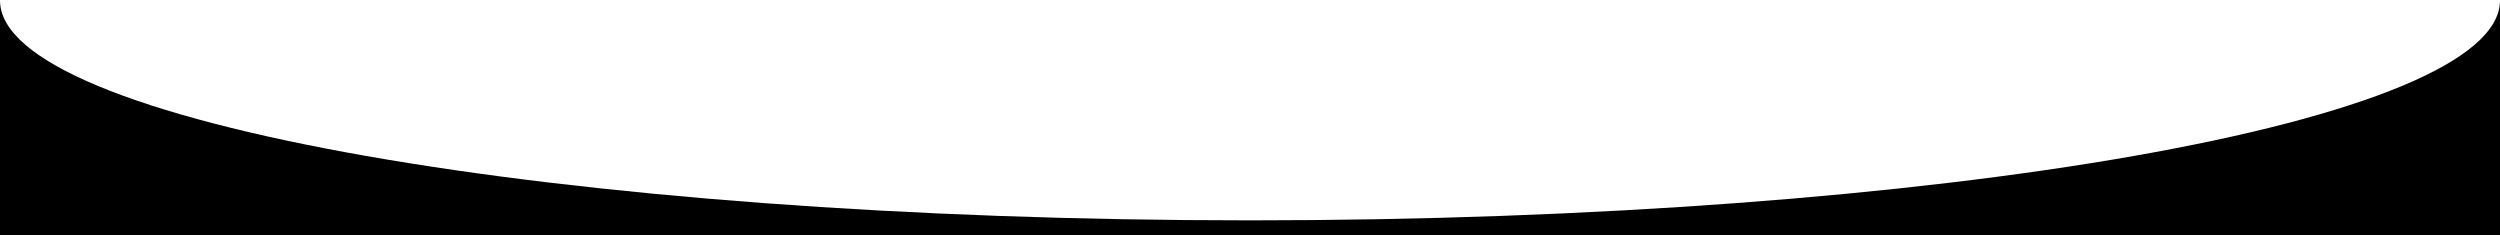 <svg width="1200" height="113" viewBox="0 0 1200 113" fill="none" xmlns="http://www.w3.org/2000/svg">
<path d="M600 105.77C268.63 105.77 0 58.52 0 0.23V113H1200V0.23C1200 58.52 931.37 105.77 600 105.77Z" fill="black"/>
</svg>
